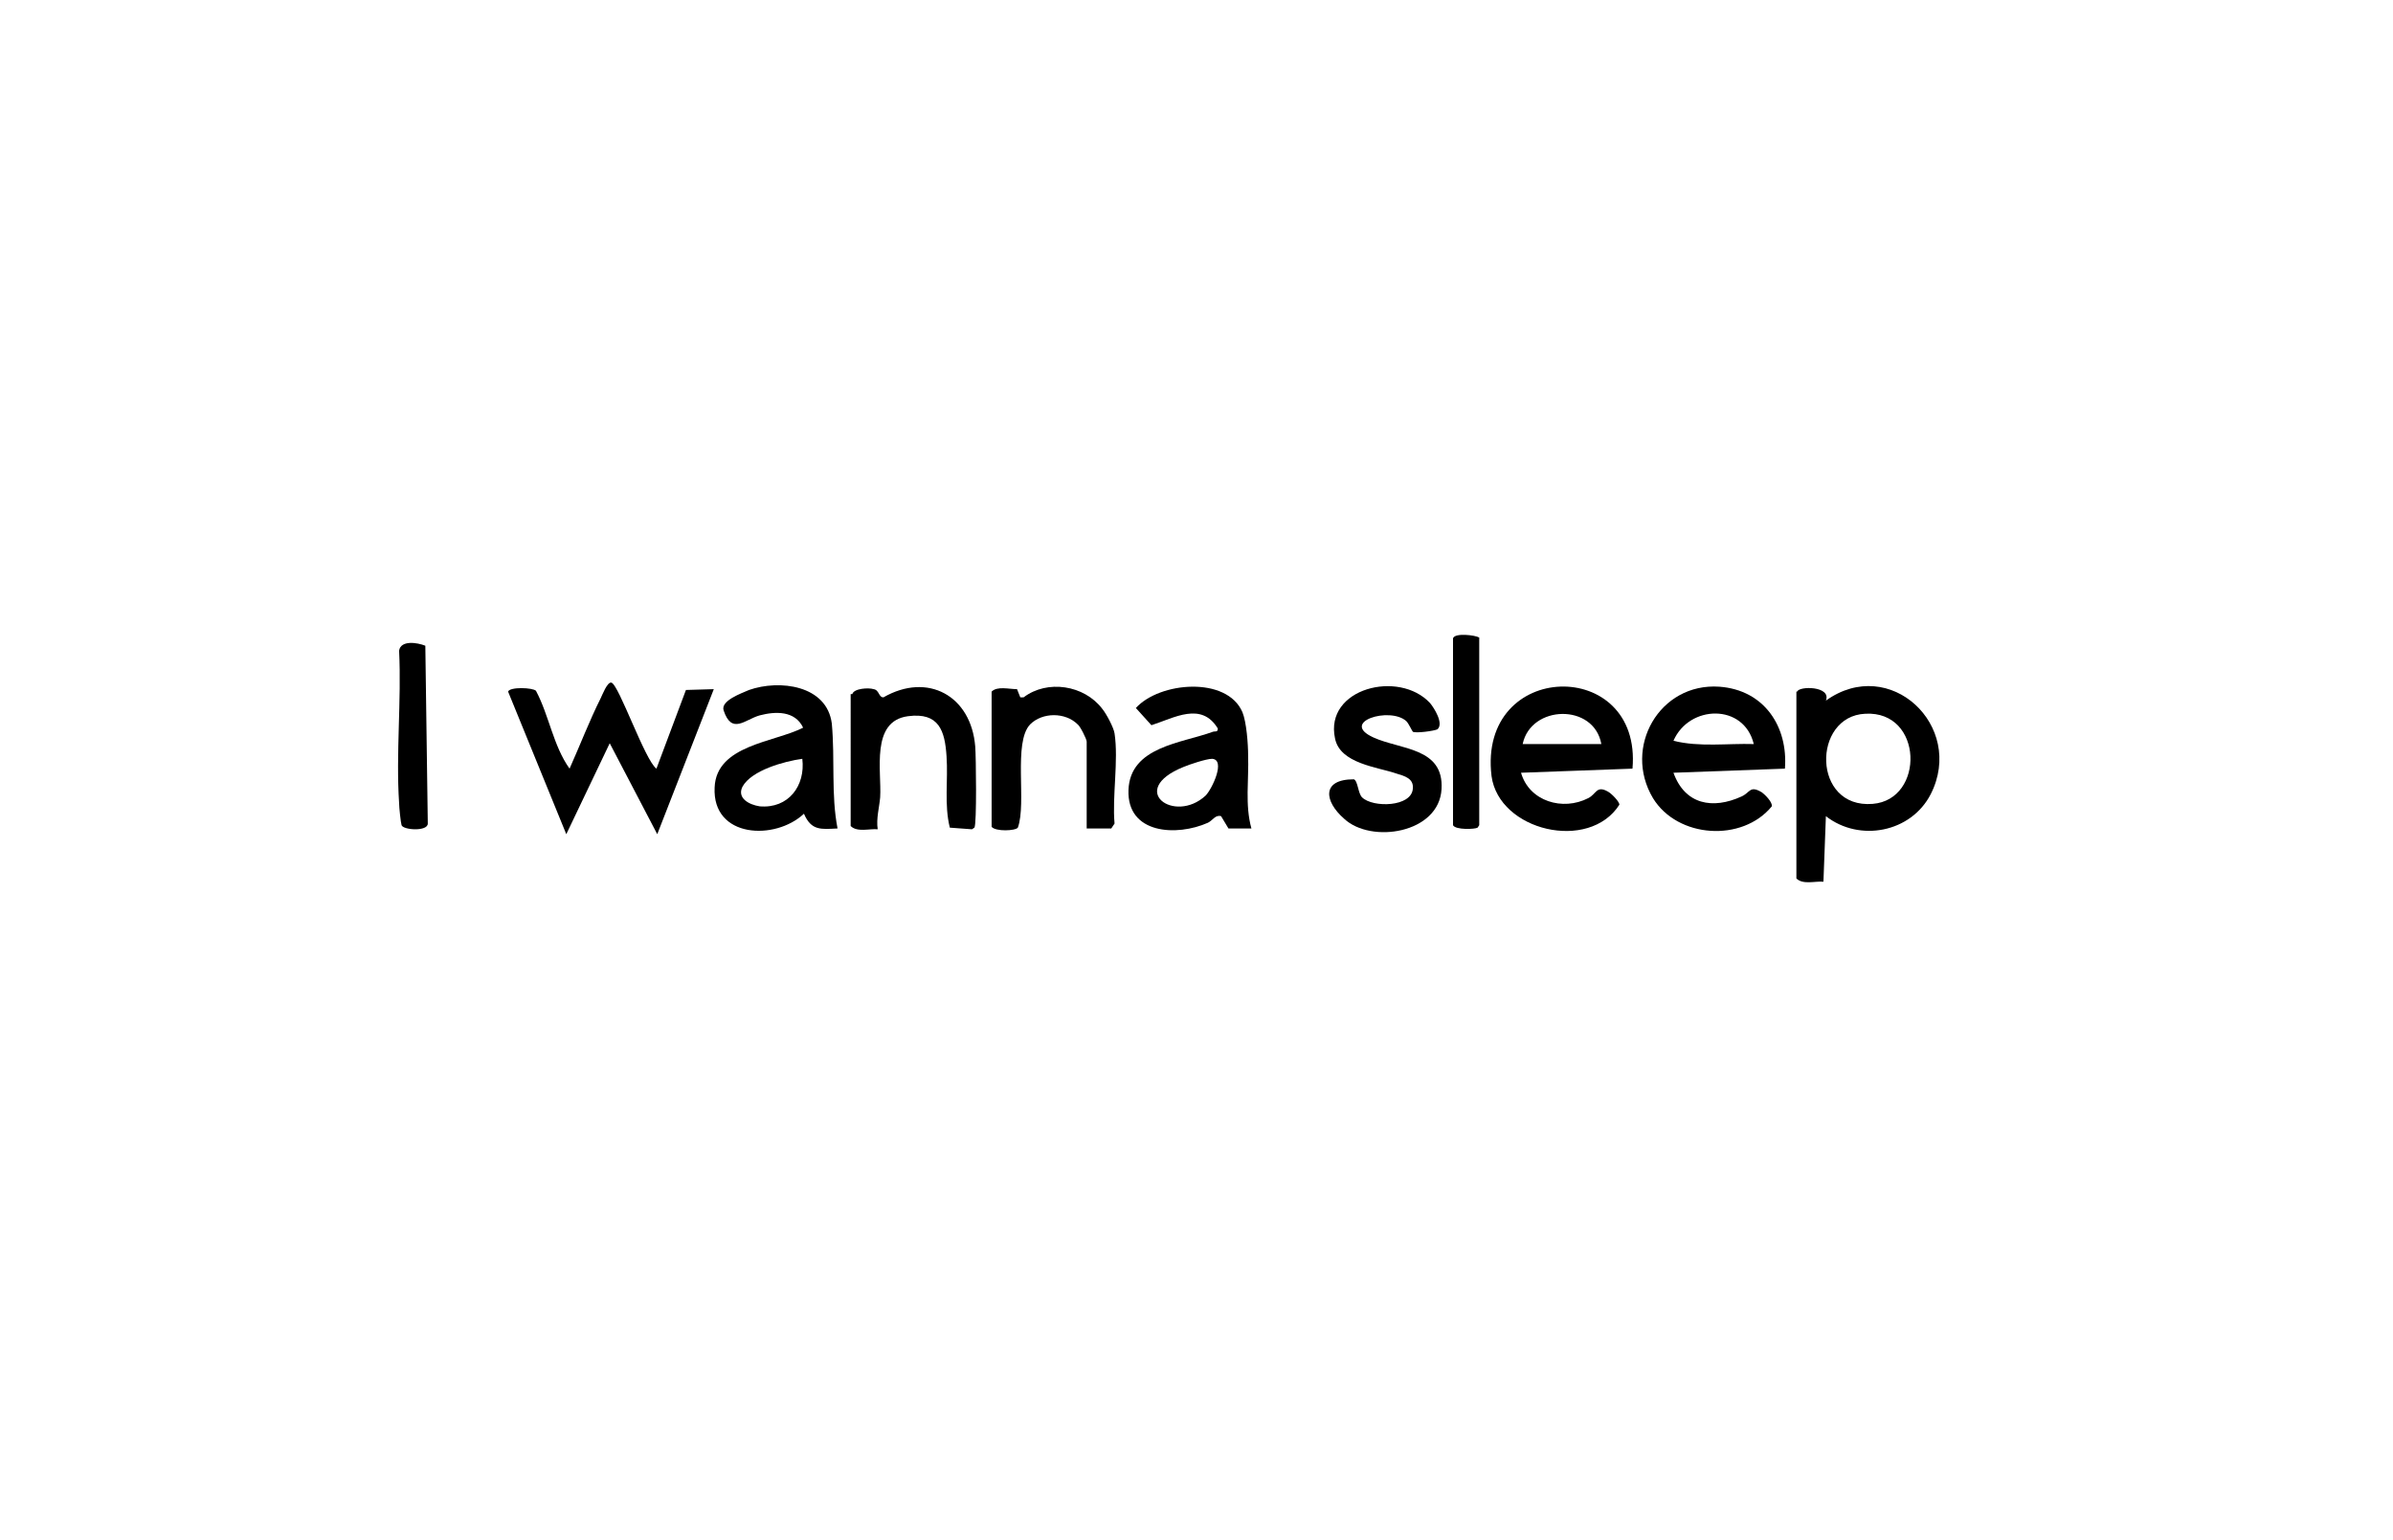 <?xml version="1.0" encoding="utf-8"?>
<!-- Generator: Adobe Illustrator 30.0.0, SVG Export Plug-In . SVG Version: 9.03 Build 0)  -->
<svg version="1.0" id="Camada_1" xmlns="http://www.w3.org/2000/svg" xmlns:xlink="http://www.w3.org/1999/xlink" x="0px" y="0px"
	 viewBox="0 0 292 187.9" enable-background="new 0 0 292 187.9" xml:space="preserve">
<g>
	<path d="M219.3,84.4c0.2-0.7,4.2-0.7,3.5,1.1c7.8-5.6,17,3.1,12.8,11.4c-2.4,4.7-8.7,5.9-12.8,2.7l-0.3,8c-1-0.1-2.5,0.4-3.3-0.4
		V84.4z M227.6,87.1c-6.5,0.3-6.5,11.6,0.9,11C234.9,97.6,234.7,86.7,227.6,87.1z"/>
	<path d="M80.1,93.8l3.6-9.6l3.4-0.1l-6.9,17.7l-5.8-11.1l-5.3,11.1L62,84.4c0.2-0.6,3-0.5,3.4-0.1c1.6,3,2.1,6.7,4.1,9.5
		c1.3-2.9,2.4-5.8,3.8-8.6c0.2-0.4,0.8-2,1.3-1.9C75.5,83.5,78.7,92.8,80.1,93.8z"/>
	<path d="M217.8,93.8l-13.6,0.5c1.4,3.9,4.8,4.5,8.3,2.9c1.1-0.5,1-1.4,2.5-0.5c0.4,0.3,1.3,1.2,1.2,1.7c-3.6,4.4-11.5,3.9-14.5-1
		c-3.7-6.2,0.8-14.1,8.1-13.6C215.3,84.2,218.2,88.7,217.8,93.8z M214,90.8c-1.2-5-7.9-4.8-9.8-0.4C207.4,91.2,210.8,90.7,214,90.8z
		"/>
	<path d="M199.2,93.8l-13.6,0.5c1,3.5,5.1,4.7,8.2,3.1c1-0.5,1-1.6,2.4-0.8c0.4,0.2,1.4,1.2,1.4,1.6c-3.7,5.8-14.7,3.2-15.6-3.5
		C180.3,80.5,200.4,80.1,199.2,93.8z M195.4,90.8c-0.9-5-8.6-4.8-9.6,0H195.4z"/>
	<path d="M102.2,101.1c-2,0.1-3.2,0.3-4.1-1.8c-3.5,3.3-11.2,3-10.9-3.2c0.2-5.2,7.3-5.5,10.8-7.3c-1-2.1-3.4-2-5.3-1.5
		c-1.8,0.5-3.4,2.4-4.4-0.6c-0.4-1.2,2.2-2.1,3.1-2.5c3.7-1.3,9.5-0.6,10.1,4.1C101.9,92.7,101.4,97,102.2,101.1z M97.9,92.6
		c-2.2,0.3-6.2,1.4-7.3,3.4c-0.7,1.4,0.8,2.2,2.1,2.4C96.2,98.7,98.3,95.9,97.9,92.6z"/>
	<path d="M152.7,101.1l-2.8,0l-0.9-1.5c-0.7-0.2-1,0.5-1.6,0.8c-3.8,1.7-9.9,1.4-9.7-4c0.2-5.3,6.5-5.7,10.3-7.1
		c0.3-0.1,0.6,0.1,0.6-0.4c-2-3.3-5.3-1.3-8.1-0.4l-1.9-2.1c2.9-3.2,11.1-3.9,13,0.5c0.5,1.2,0.7,3.9,0.7,5.3
		C152.4,95.2,151.9,98.2,152.7,101.1z M147.9,92.6c-0.7,0-2.8,0.7-3.5,1c-6.9,2.8-1.1,7,2.7,3.5C147.9,96.3,149.6,92.7,147.9,92.6z"
		/>
	<path d="M132.6,101.1V90.5c0-0.3-0.8-1.9-1.1-2.1c-1.5-1.5-4.3-1.5-5.8,0c-2.1,2.2-0.4,9.6-1.5,12.6c-0.3,0.4-2.7,0.5-3.2-0.1V84.4
		c0.7-0.7,2.1-0.3,3.1-0.3l0.4,1l0.4,0c2.9-2.2,7.4-1.5,9.6,1.4c0.5,0.6,1.4,2.3,1.5,3c0.5,3.3-0.3,7.7,0,11l-0.4,0.6L132.6,101.1z"
		/>
	<path d="M172.4,89.3c-0.1-0.1-0.5-1-0.8-1.3c-2-1.8-8.2,0.1-4,2c3.3,1.5,8.6,1.2,8.3,6.3c-0.3,5.4-8.6,6.7-11.9,3.6
		c-2.4-2.1-2.8-4.8,1.2-4.8c0.5,0.2,0.5,1.7,1,2.2c1.3,1.3,6.1,1.2,6.2-1.1c0.1-1.2-1-1.5-2-1.8c-2.3-0.8-6.9-1.2-7.5-4.3
		c-1.3-6.1,7.8-8.4,11.6-4.3c0.5,0.6,1.7,2.5,0.9,3.2C175,89.2,172.8,89.5,172.4,89.3z"/>
	<path d="M104,84.7c0.2-0.7,2-0.8,2.6-0.6c0.7,0.1,0.6,1,1.2,1c5.4-3.1,10.7-0.2,11.2,6c0.1,1.2,0.2,9.5-0.1,9.9l-0.3,0.2l-2.7-0.2
		c-0.7-2.8-0.2-5.8-0.4-8.7c-0.2-3.1-0.9-5.4-4.7-4.9c-4.6,0.6-3.2,6.7-3.4,9.9c-0.1,1.2-0.5,2.6-0.3,3.9c-1-0.1-2.5,0.4-3.3-0.4
		V84.7z"/>
	<path d="M51.9,78.8l0.3,21.7c0,1-3,0.8-3.2,0.2c-0.1-0.3-0.3-2.2-0.3-2.7c-0.4-6.1,0.3-12.5,0-18.6C48.9,78.1,50.9,78.4,51.9,78.8z
		"/>
	<path d="M177.3,77.9c0.2-0.7,2.7-0.4,3.2-0.1l0,22.9l-0.2,0.3c-0.3,0.2-2.7,0.3-3-0.3V77.9z"/>
</g>
</svg>
